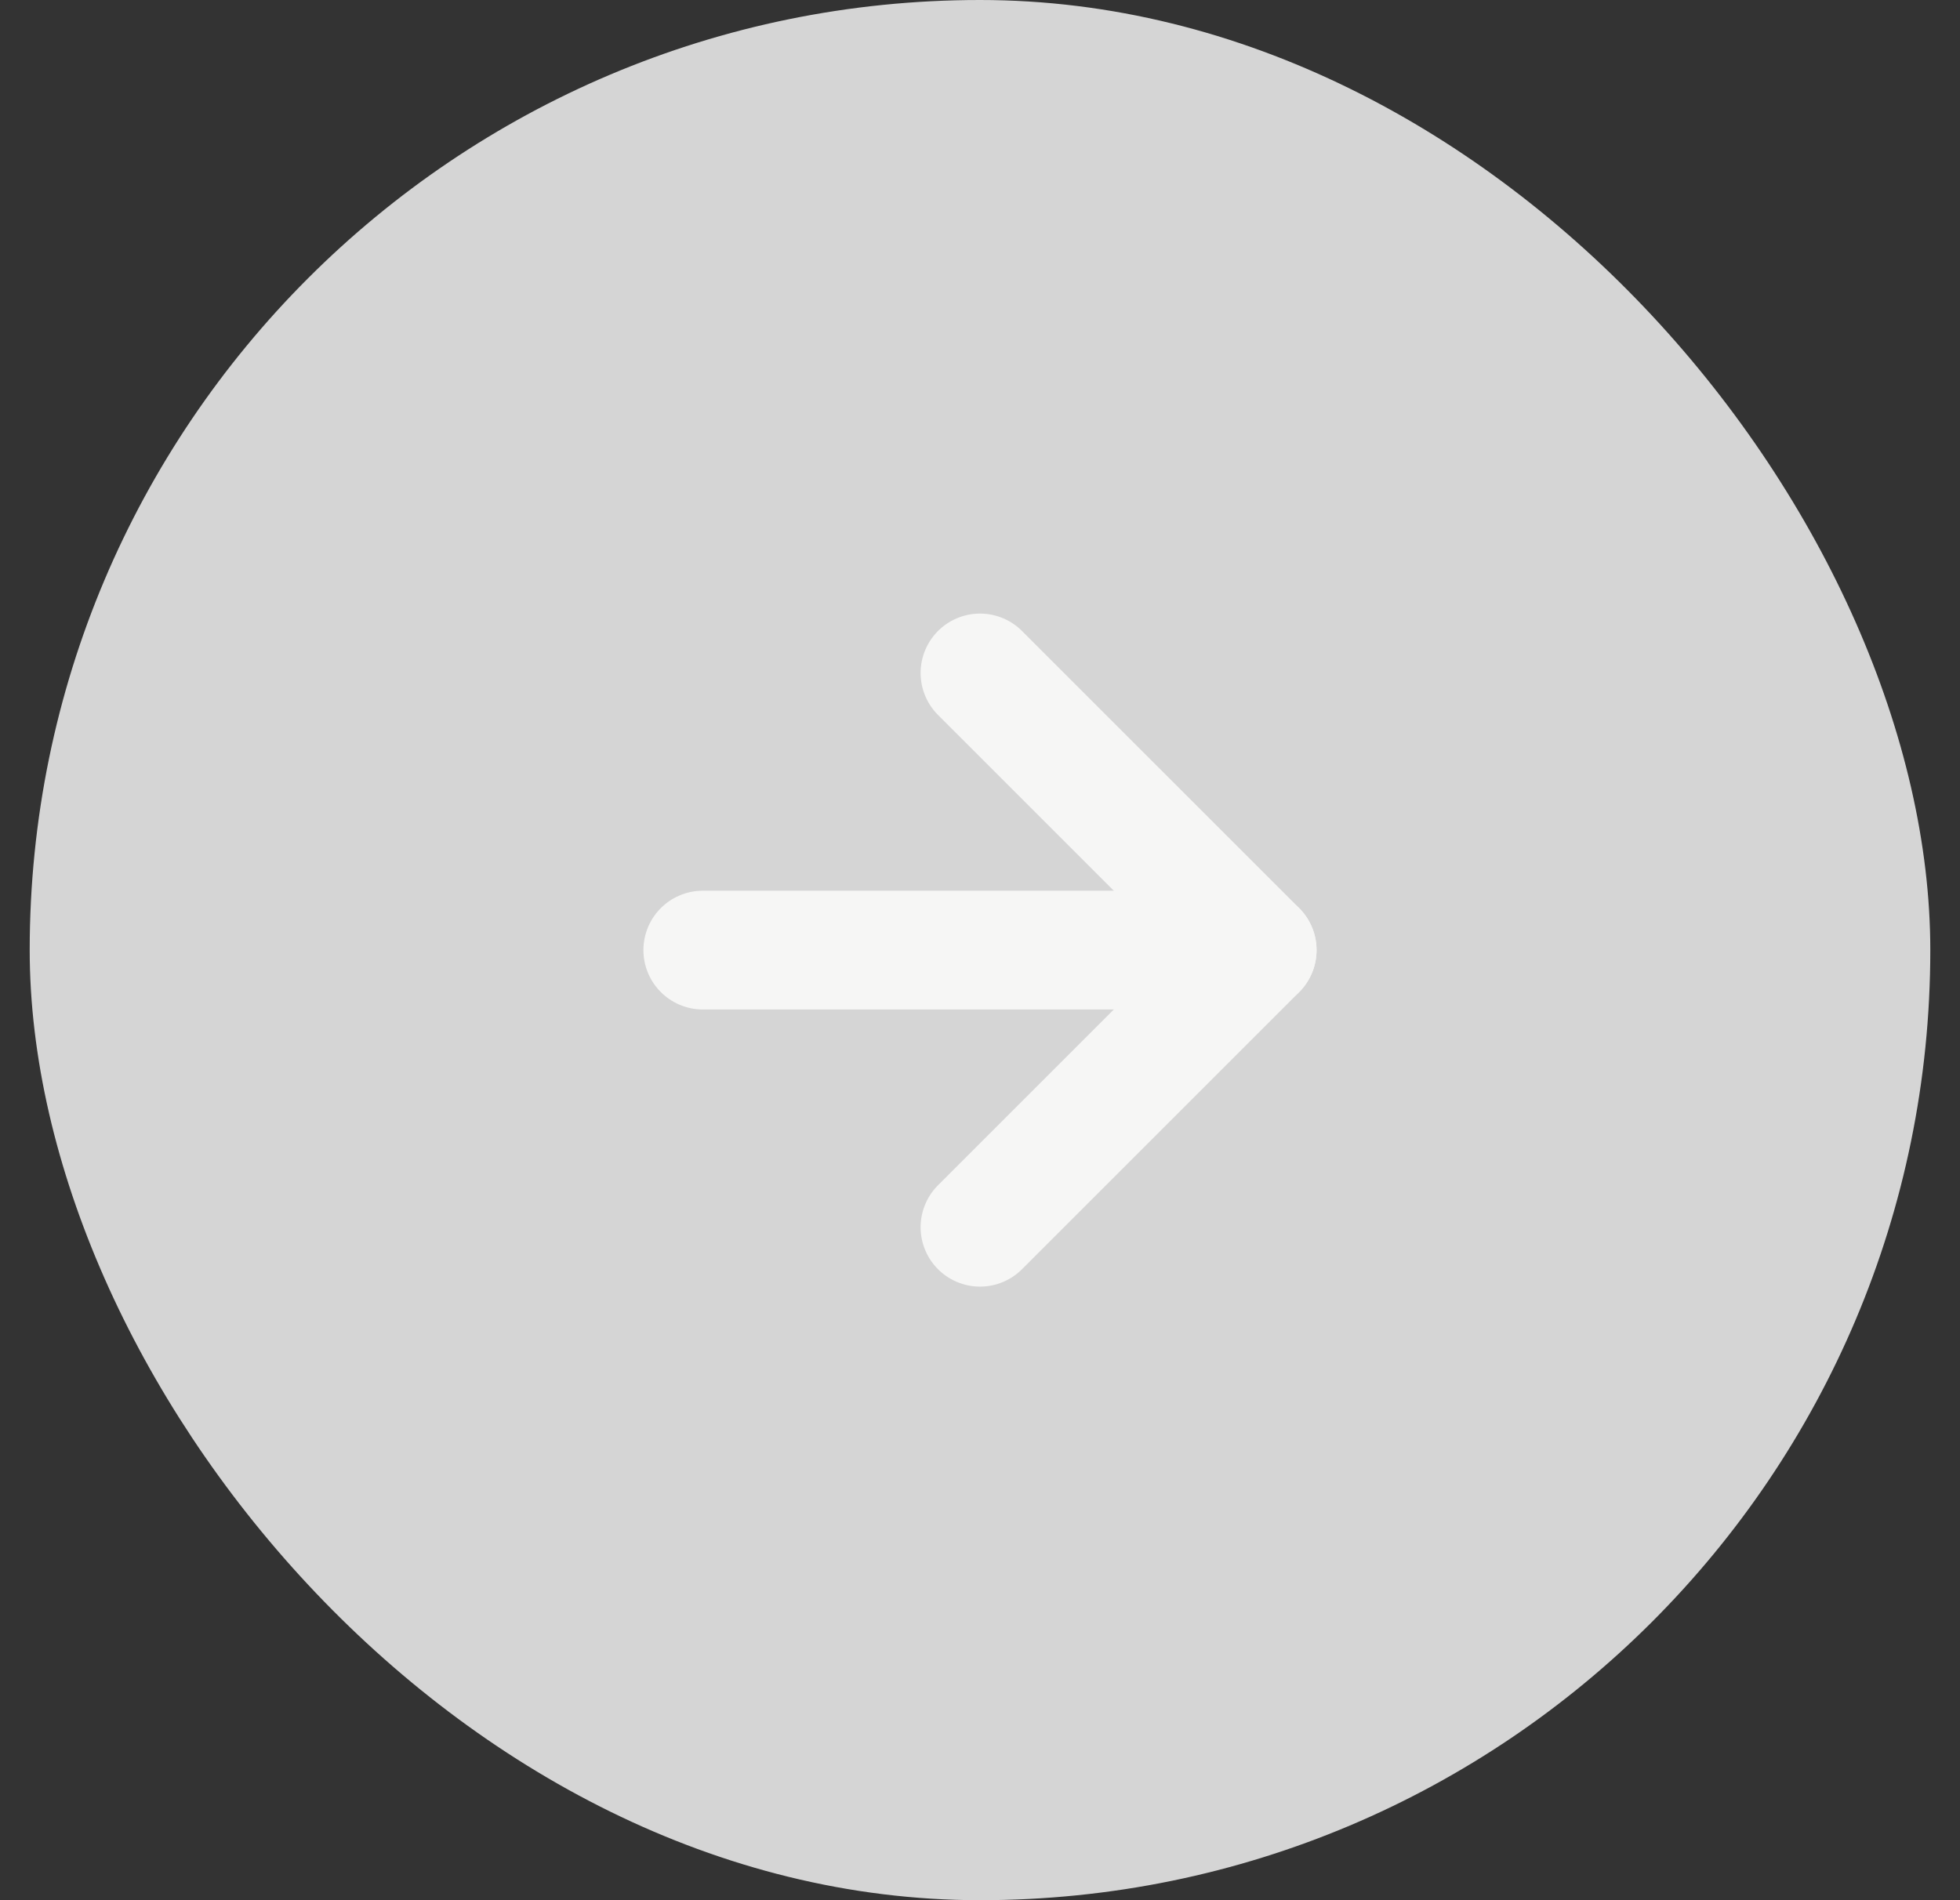 <?xml version="1.0" encoding="UTF-8"?> <svg xmlns="http://www.w3.org/2000/svg" width="33" height="32" viewBox="0 0 33 32" fill="none"><rect x="0" y="0" width="33" height="32" fill="#333333" stroke="none"/><rect x="0.5" width="32" height="32" rx="16" fill="#D5D5D5"></rect><path d="M11.833 16H21.166" stroke="#F6F6F5" stroke-width="2" stroke-linecap="round" stroke-linejoin="round"></path><path d="M16.5 11.333L21.167 16L16.5 20.667" stroke="#F6F6F5" stroke-width="2" stroke-linecap="round" stroke-linejoin="round"></path></svg> 
